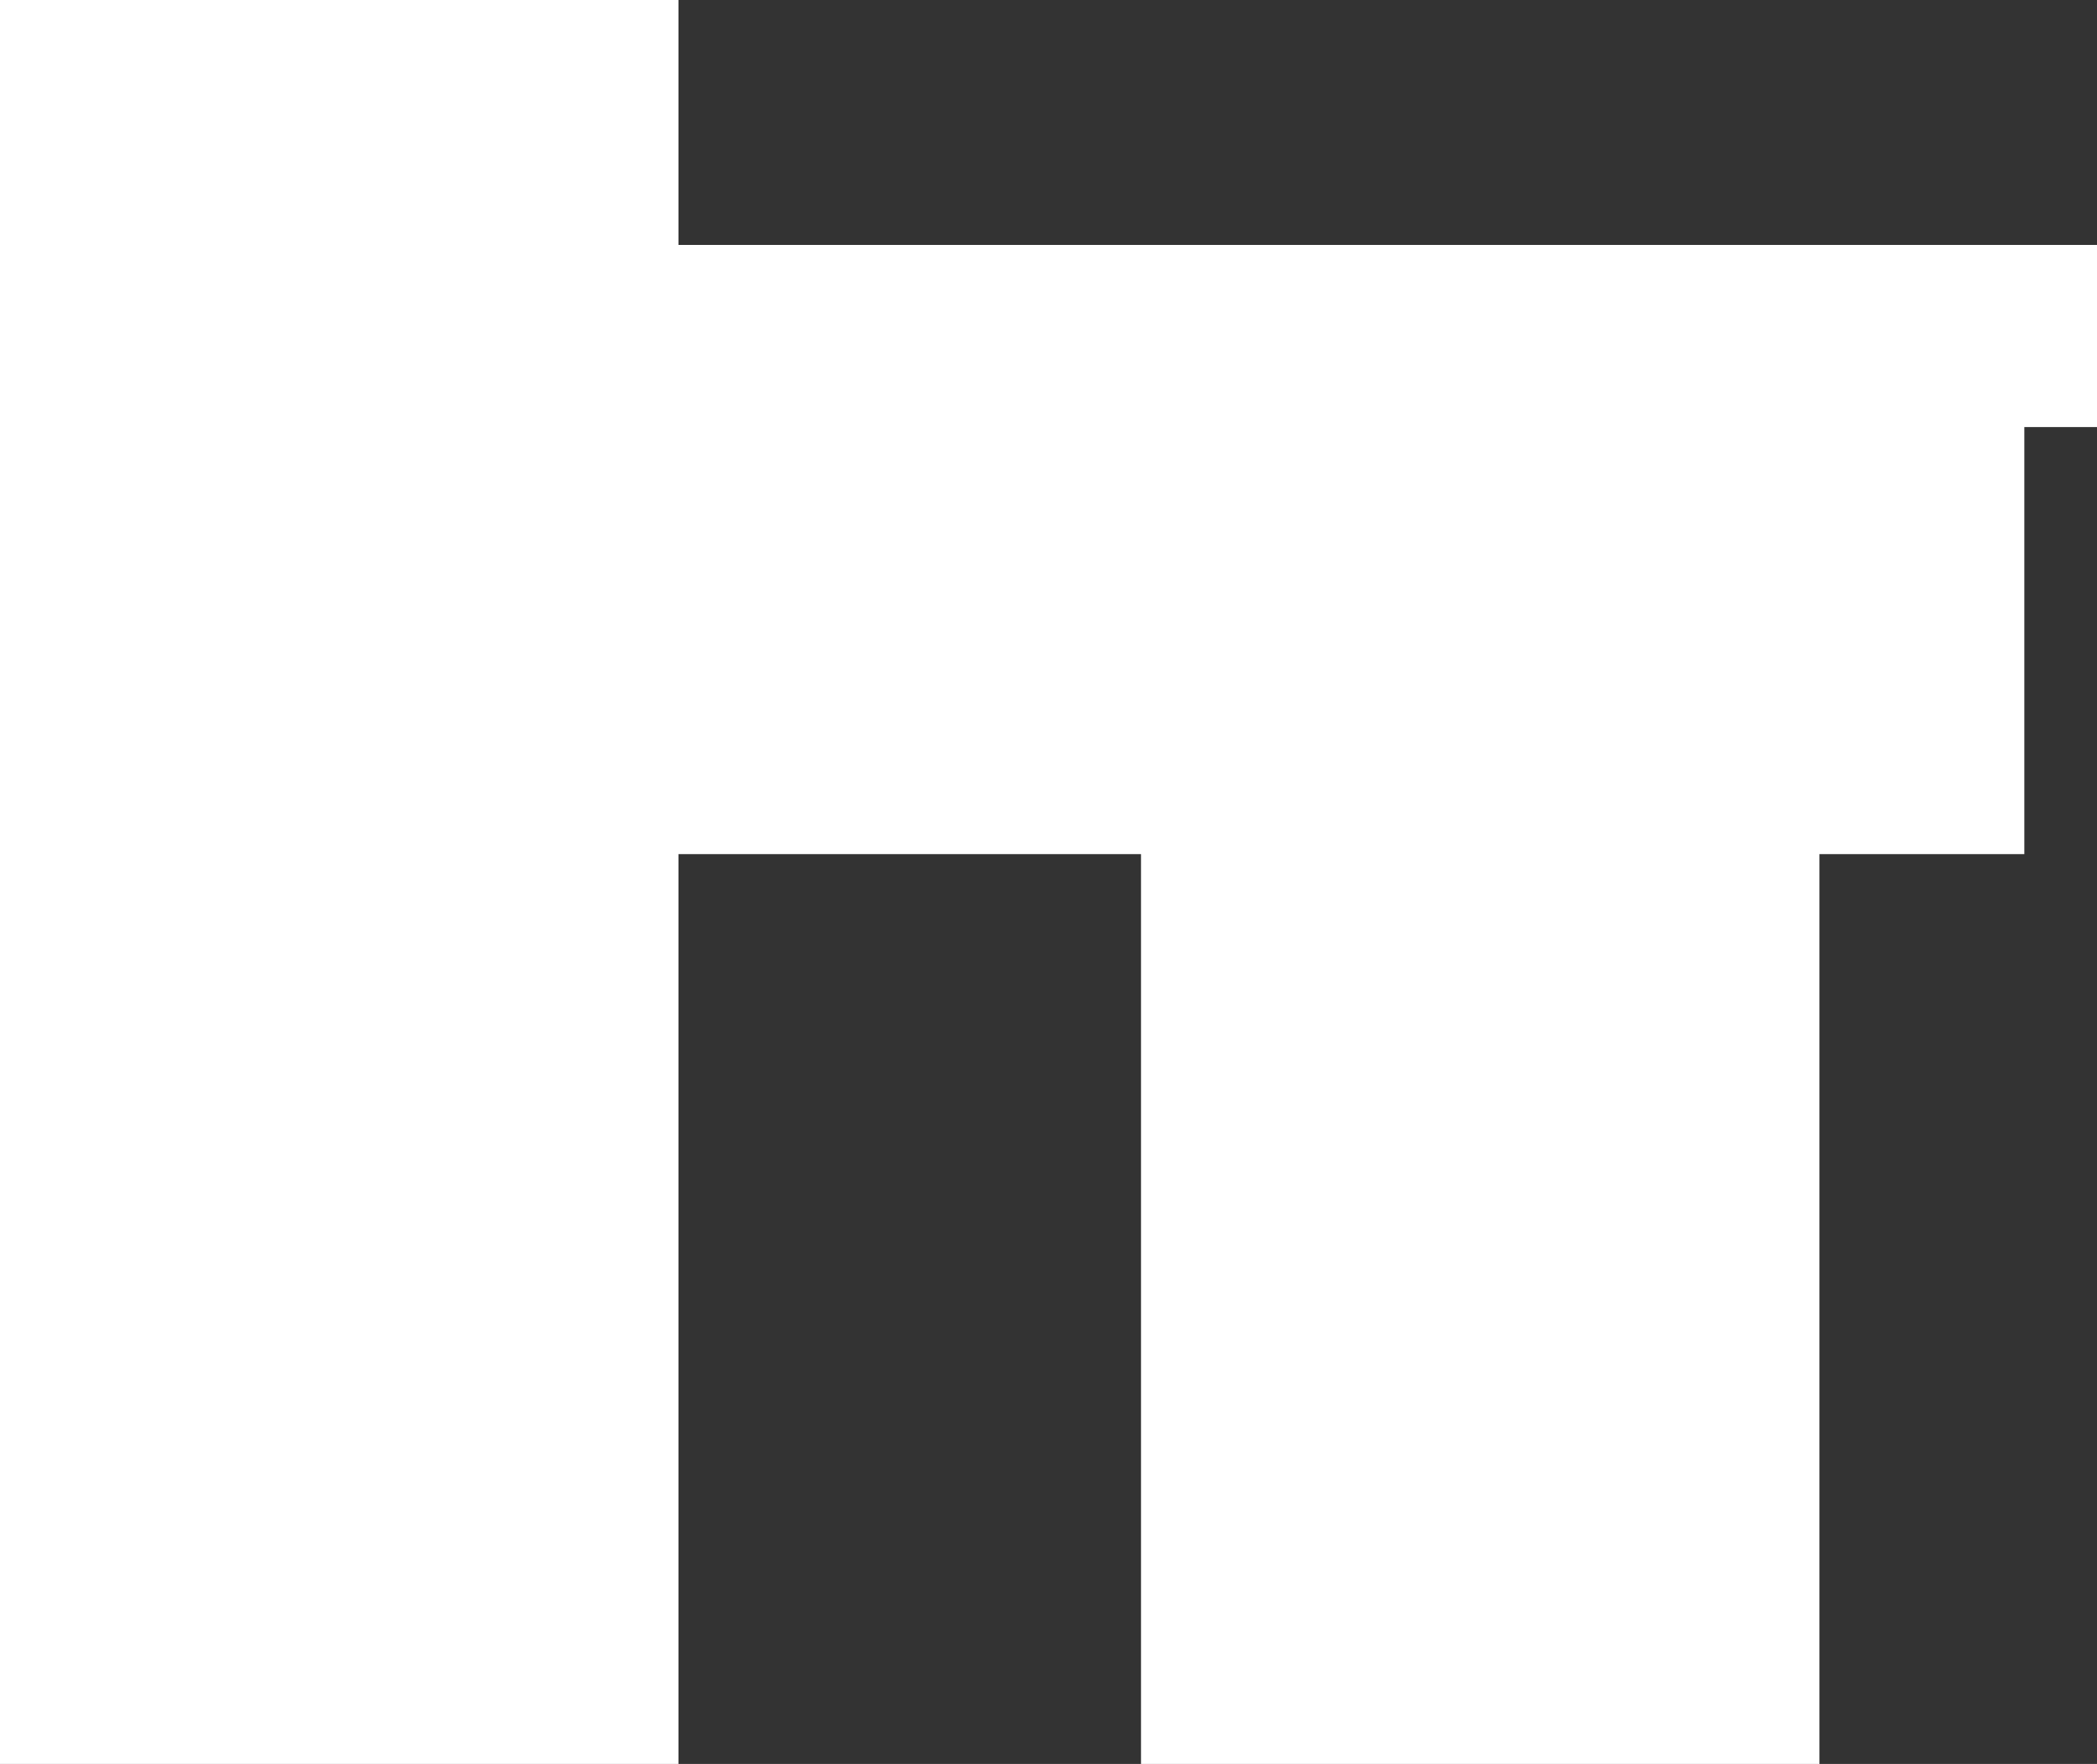 <?xml version="1.0" encoding="UTF-8"?>
<svg id="Capa_1" xmlns="http://www.w3.org/2000/svg" version="1.1" viewBox="0 0 51.732 43.516">
  <rect x="0" y="0" width="51.732" height="43.516" fill="#333333" stroke="none"/>
  <!-- Generator: Adobe Illustrator 29.7.0, SVG Export Plug-In . SVG Version: 2.1.1 Build 14)  -->
  <defs>
    <style>
      .st0 {
        fill: #fff;
      }
    </style>
  </defs>
  <polygon class="st0" points="51.732 6.042 16.737 6.042 16.737 0 0 0 0 6.042 0 10.536 0 43.516 16.737 43.516 16.737 21.071 28.148 21.071 28.148 43.516 44.885 43.516 44.885 21.071 49.939 21.071 49.939 10.536 51.732 10.536 51.732 6.042"/>
</svg>